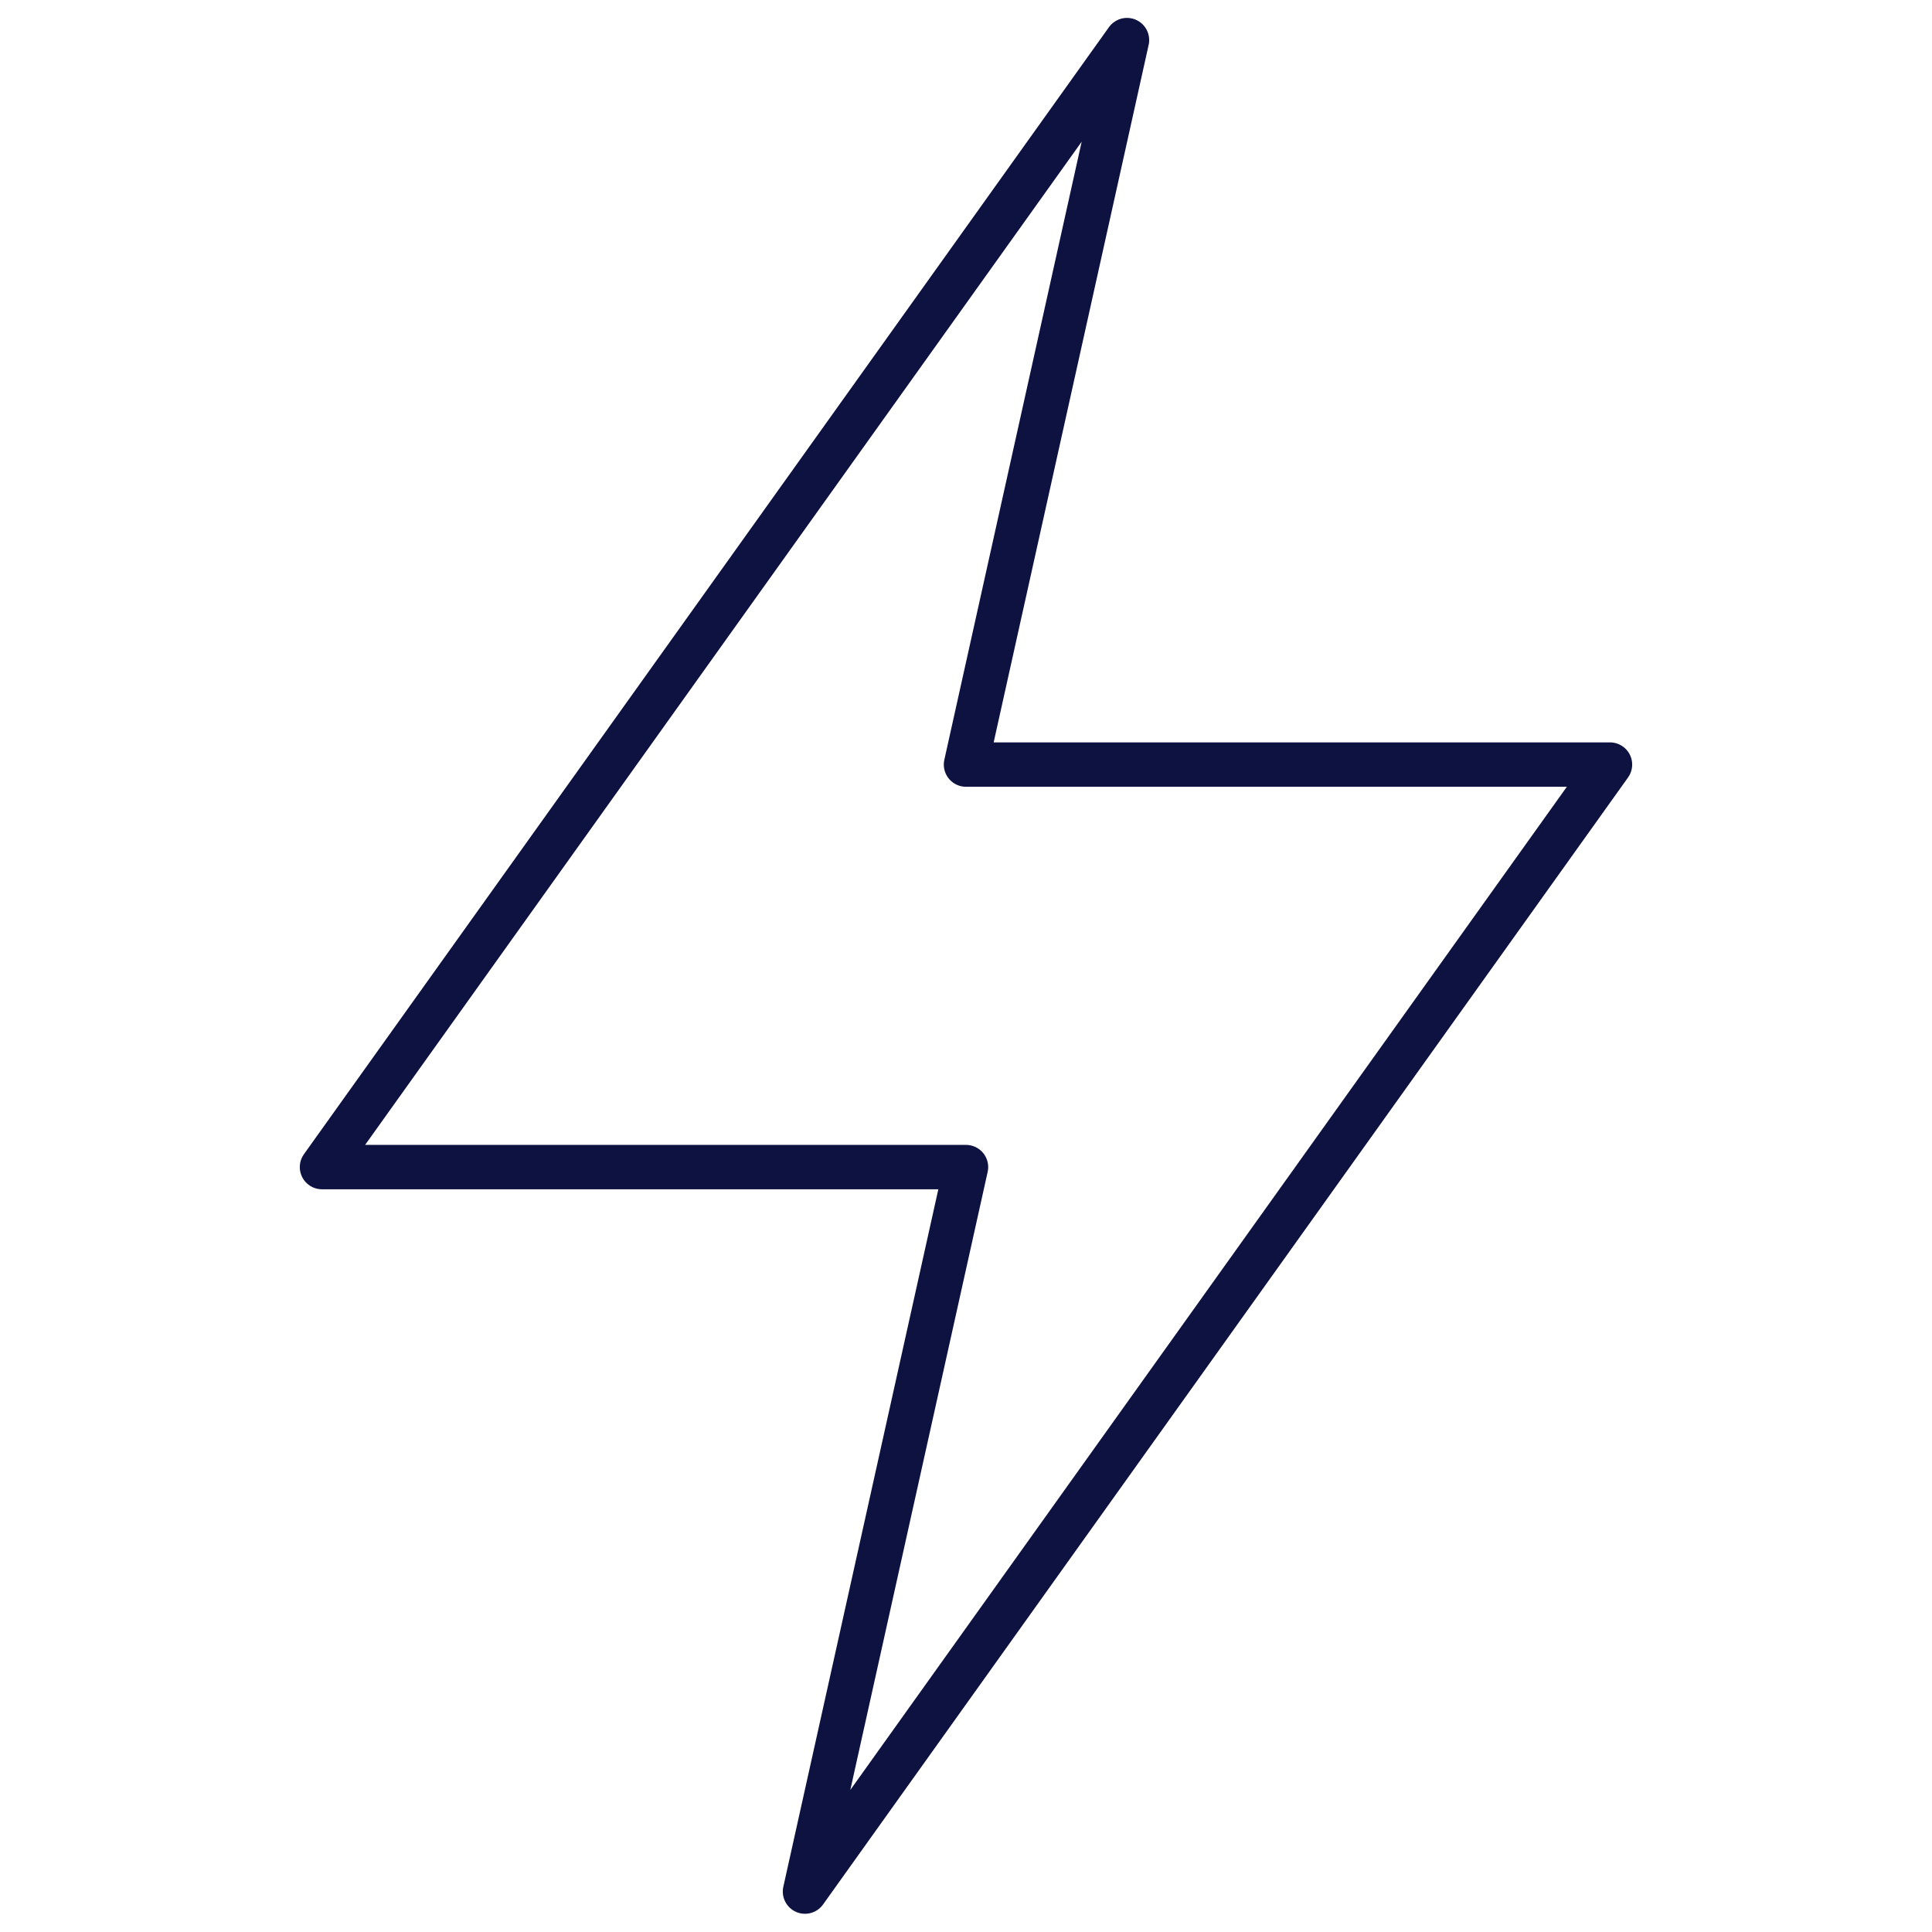 <?xml version="1.0" encoding="UTF-8"?> <svg xmlns="http://www.w3.org/2000/svg" width="74" height="74" viewBox="0 0 74 74" fill="none"> <path d="M61.666 29.285L30.833 72.452L37 44.702H12.333L43.166 1.536L37 29.285H61.666V29.285Z" stroke="#0D1240" stroke-width="1.7" stroke-linecap="round" stroke-linejoin="round"></path> </svg> 